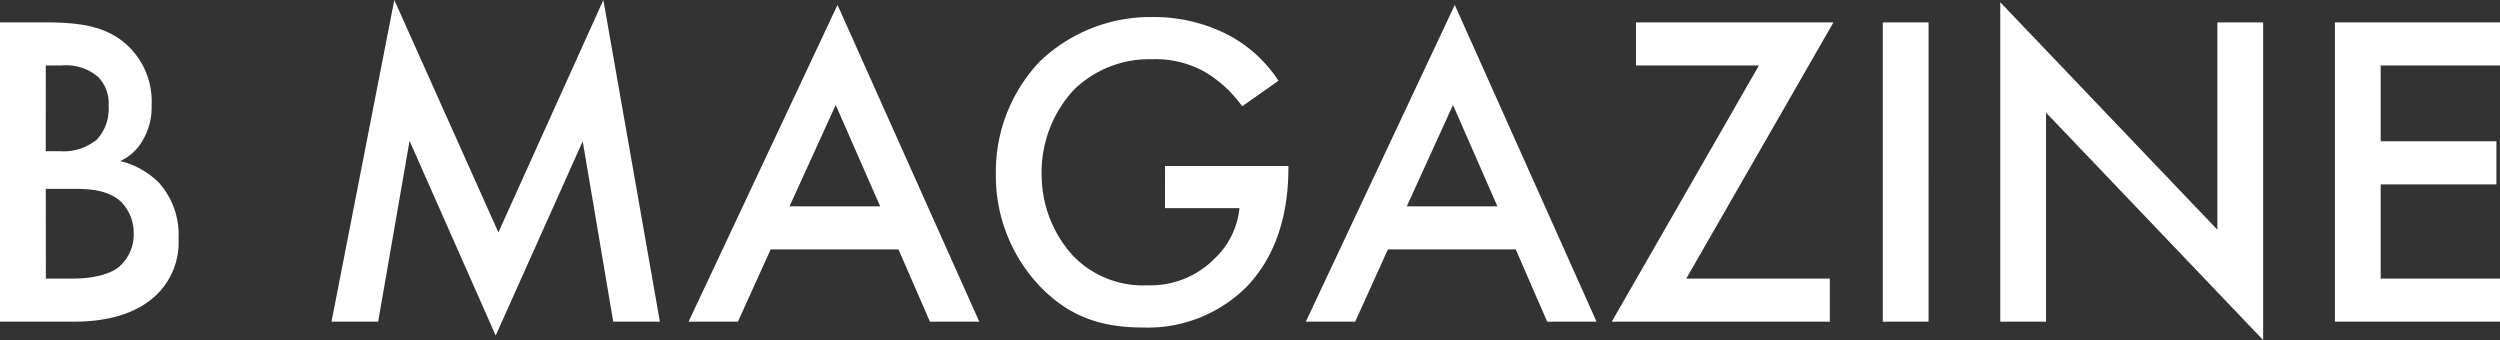 <svg xmlns="http://www.w3.org/2000/svg" width="267.504" height="36.384" viewBox="0 0 267.504 36.384"><rect x="0" y="0" width="267.504" height="36.384" fill="#333333" stroke="none"/><path d="M0 2.4v32.016h8.016c2.448 0 6.432-.432 8.976-3.12a7.81 7.81 0 002.112-5.76 8.333 8.333 0 00-2.112-6 8.793 8.793 0 00-4.128-2.3 5.306 5.306 0 002.4-2.208 6.982 6.982 0 00.96-3.792 8.215 8.215 0 00-2.544-6.34c-2.112-1.968-4.7-2.5-8.832-2.5zm4.9 4.608h1.68a5.25 5.25 0 013.888 1.2 3.956 3.956 0 011.152 3.072 4.857 4.857 0 01-1.248 3.648 5.628 5.628 0 01-3.992 1.248H4.892zm0 13.2h3.072c1.728 0 3.7.144 5.04 1.44a4.8 4.8 0 011.3 3.36 4.591 4.591 0 01-1.584 3.552c-1.248 1.008-3.456 1.248-4.848 1.248H4.904zm35.564 14.208l3.36-19.344 9.216 20.832 9.312-20.788 3.264 19.3h4.992L64.56 0 53.328 24.864 42.192 0l-6.72 34.416zm59.04 0h5.28L89.616.528 73.68 34.416h5.28l3.5-7.728h13.68zM84.48 22.08l4.944-10.848L94.18 22.08zm40.176.192h7.968a8.584 8.584 0 01-2.688 5.424 9.62 9.62 0 01-7.156 2.832 10.4 10.4 0 01-8.012-3.212 12.878 12.878 0 01-3.312-8.688 12.975 12.975 0 013.408-8.976 11.551 11.551 0 018.448-3.316 10.785 10.785 0 015.668 1.392 13.047 13.047 0 013.932 3.648L136.8 8.64a14.553 14.553 0 00-5.184-4.8 17.32 17.32 0 00-8.352-2.016 17.058 17.058 0 00-12.048 4.8 17.092 17.092 0 00-4.656 11.952 17.134 17.134 0 004.752 12.1c2.928 3.02 6.24 4.364 10.896 4.364a14.968 14.968 0 0010.9-4.08c3.12-3.024 4.752-7.488 4.752-12.96v-.24h-13.2zm40.896 12.144h5.28L155.664.528l-15.936 33.888h5.28l3.5-7.728h13.68zM150.528 22.08l4.944-10.848 4.752 10.848zM196.18 2.4h-21.124v4.608h13.152l-15.744 27.408h23.328v-4.608h-15.36zm5.28 0v32.016h4.9V2.4zm17.468 32.016V12.048l23.232 24.336V2.4h-4.9v22.176L214.032.24v34.176zM267.504 2.4H249.84v32.016h17.664v-4.608h-12.768v-10.08h12.384v-4.612h-12.384V7.004h12.768z" fill="#fff"/></svg>